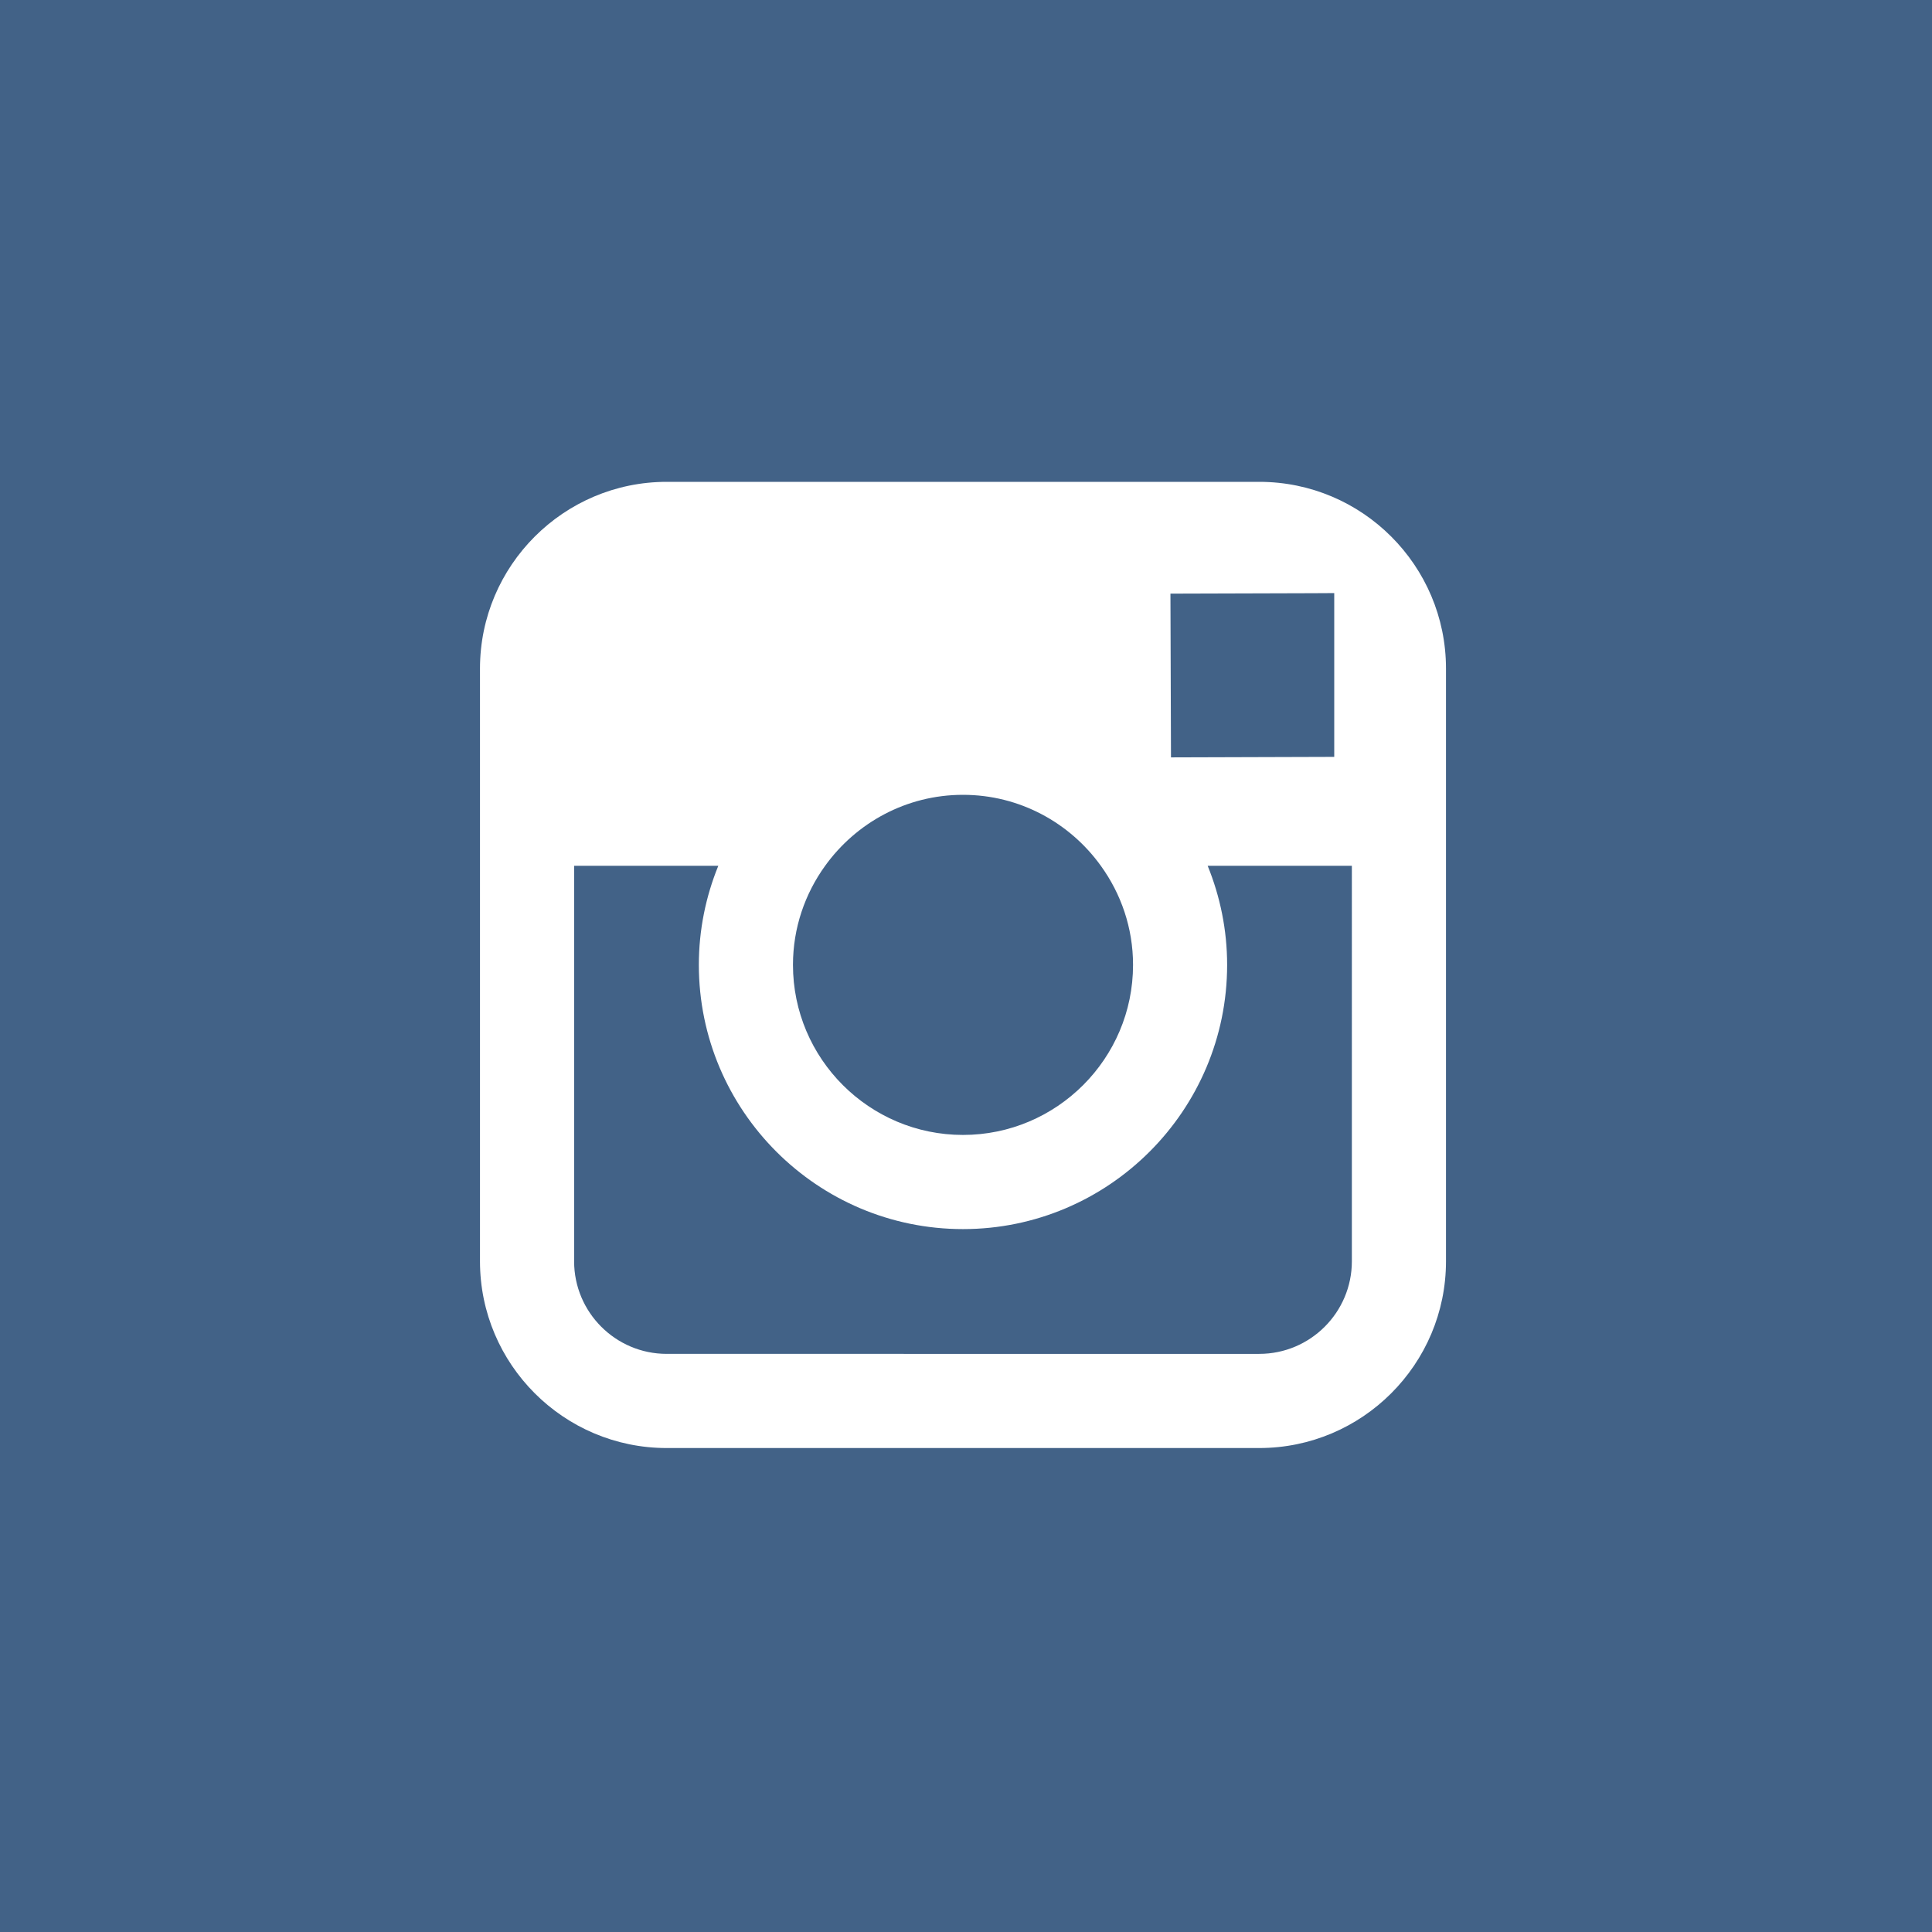 <?xml version="1.0" encoding="utf-8"?>
<!-- Generator: Adobe Illustrator 22.0.1, SVG Export Plug-In . SVG Version: 6.00 Build 0)  -->
<svg version="1.1" id="Instagramm" xmlns="http://www.w3.org/2000/svg" xmlns:xlink="http://www.w3.org/1999/xlink" x="0px" y="0px"
	 viewBox="0 0 50 50" style="enable-background:new 0 0 50 50;" xml:space="preserve">
<style type="text/css">
	.st0{fill:#426287;}
	.st1{fill:#FFFFFF;}
</style>
<g id="Hintergrund-Instagramm">
	<rect class="st0" width="50" height="50"/>
</g>
<path id="Icon" class="st1" d="M32.59,12.47H17.254c-2.664,0-4.832,2.168-4.832,4.832v5.105v10.236c0,2.664,2.168,4.832,4.832,4.832
	H32.59c2.664,0,4.832-2.168,4.832-4.832V22.406v-5.105C37.422,14.637,35.254,12.47,32.59,12.47z M33.977,15.352l0.553-0.003V15.9
	v3.688l-4.225,0.013l-0.014-4.238L33.977,15.352z M21.355,22.406c0.8-1.11,2.099-1.836,3.567-1.836c1.468,0,2.768,0.726,3.567,1.836
	c0.523,0.723,0.834,1.608,0.834,2.565c0,2.427-1.975,4.401-4.401,4.401c-2.426,0-4.4-1.974-4.4-4.401
	C20.522,24.014,20.833,23.129,21.355,22.406z M34.986,32.642c0,1.321-1.074,2.396-2.396,2.396H17.254
	c-1.322,0-2.396-1.075-2.396-2.396V22.406h3.732c-0.323,0.792-0.504,1.658-0.504,2.565c0,3.769,3.066,6.838,6.836,6.838
	c3.769,0,6.836-3.069,6.836-6.838c0-0.907-0.182-1.773-0.504-2.565h3.732V32.642z"/>
</svg>
